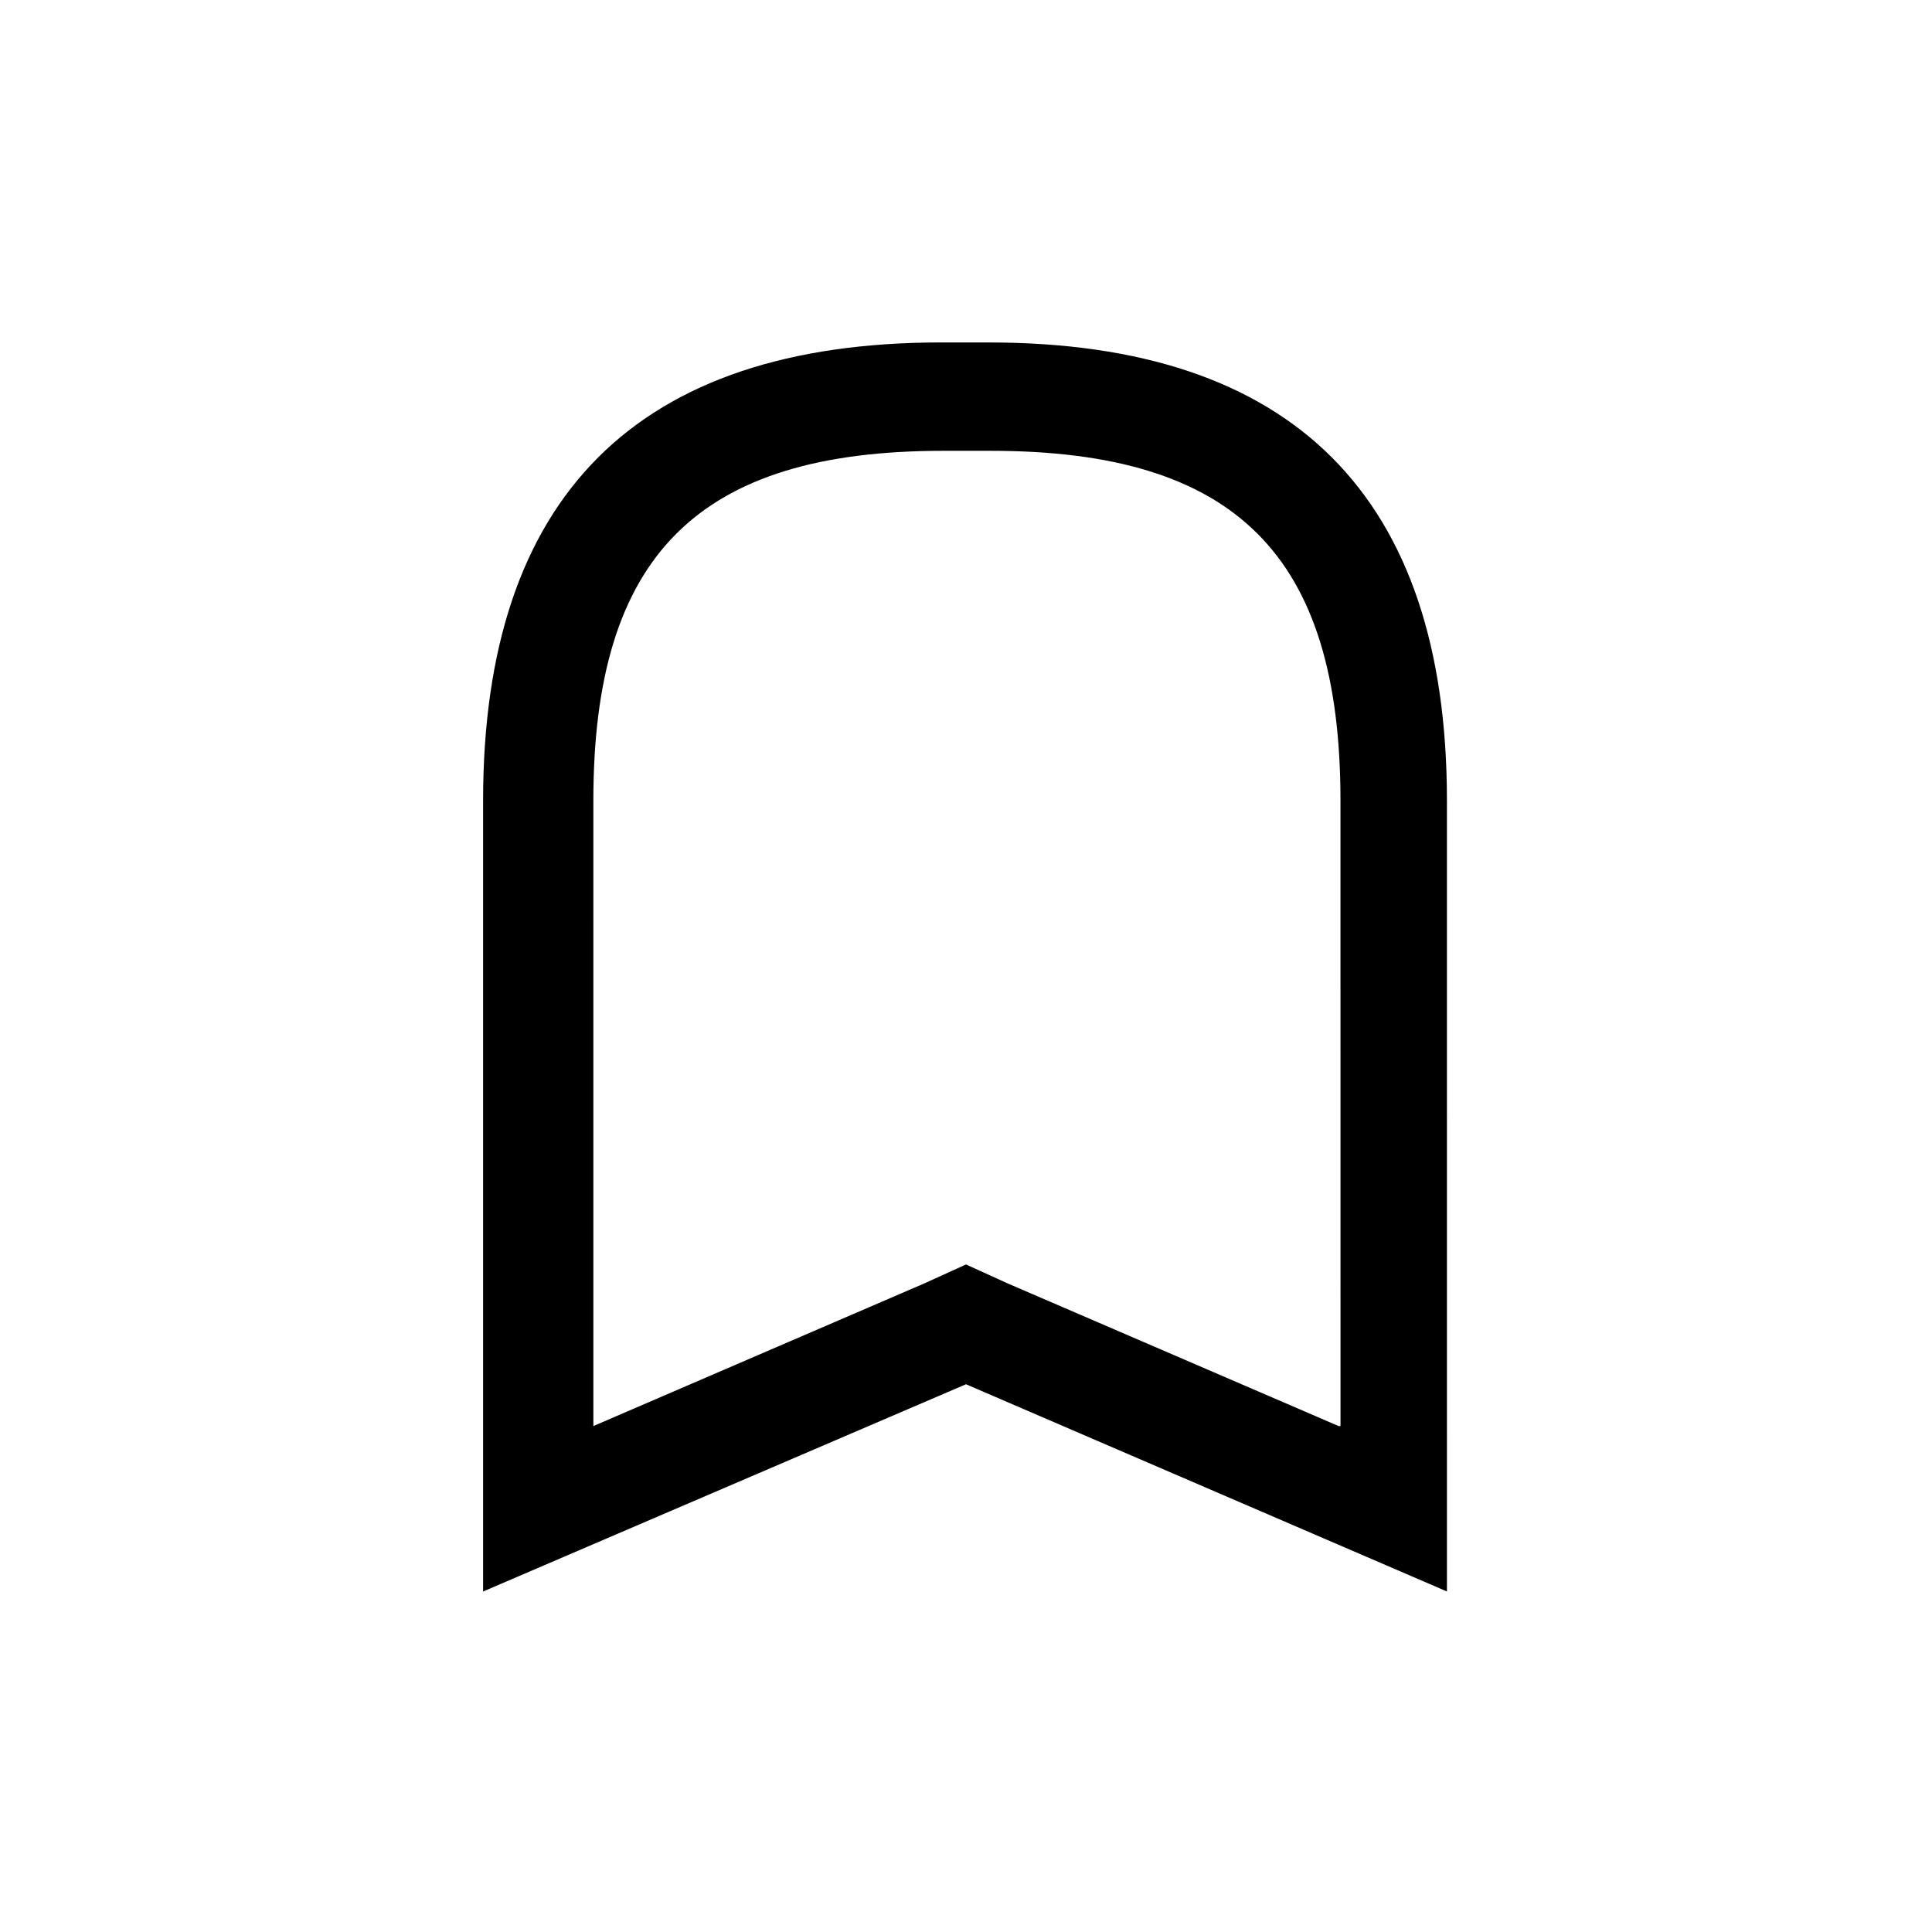 <?xml version="1.0" encoding="UTF-8"?>
<!-- The Best Svg Icon site in the world: iconSvg.co, Visit us! https://iconsvg.co -->
<svg fill="#000000" width="800px" height="800px" version="1.1" viewBox="144 144 512 512" xmlns="http://www.w3.org/2000/svg">
 <path d="m406.04 234.75h-12.594c-80.609 0-121.42 40.809-121.42 121.42v209.59l127.97-54.918 127.46 54.914-0.004-209.58c0-80.609-40.809-121.42-121.42-121.42zm92.703 287.17-87.664-37.785-11.082-5.039-11.082 5.039-87.664 37.785-0.004-165.75c0-64.992 27.711-92.699 92.699-92.699h12.594c64.992 0 92.699 27.711 92.699 92.699l0.008 165.75z"/>
</svg>